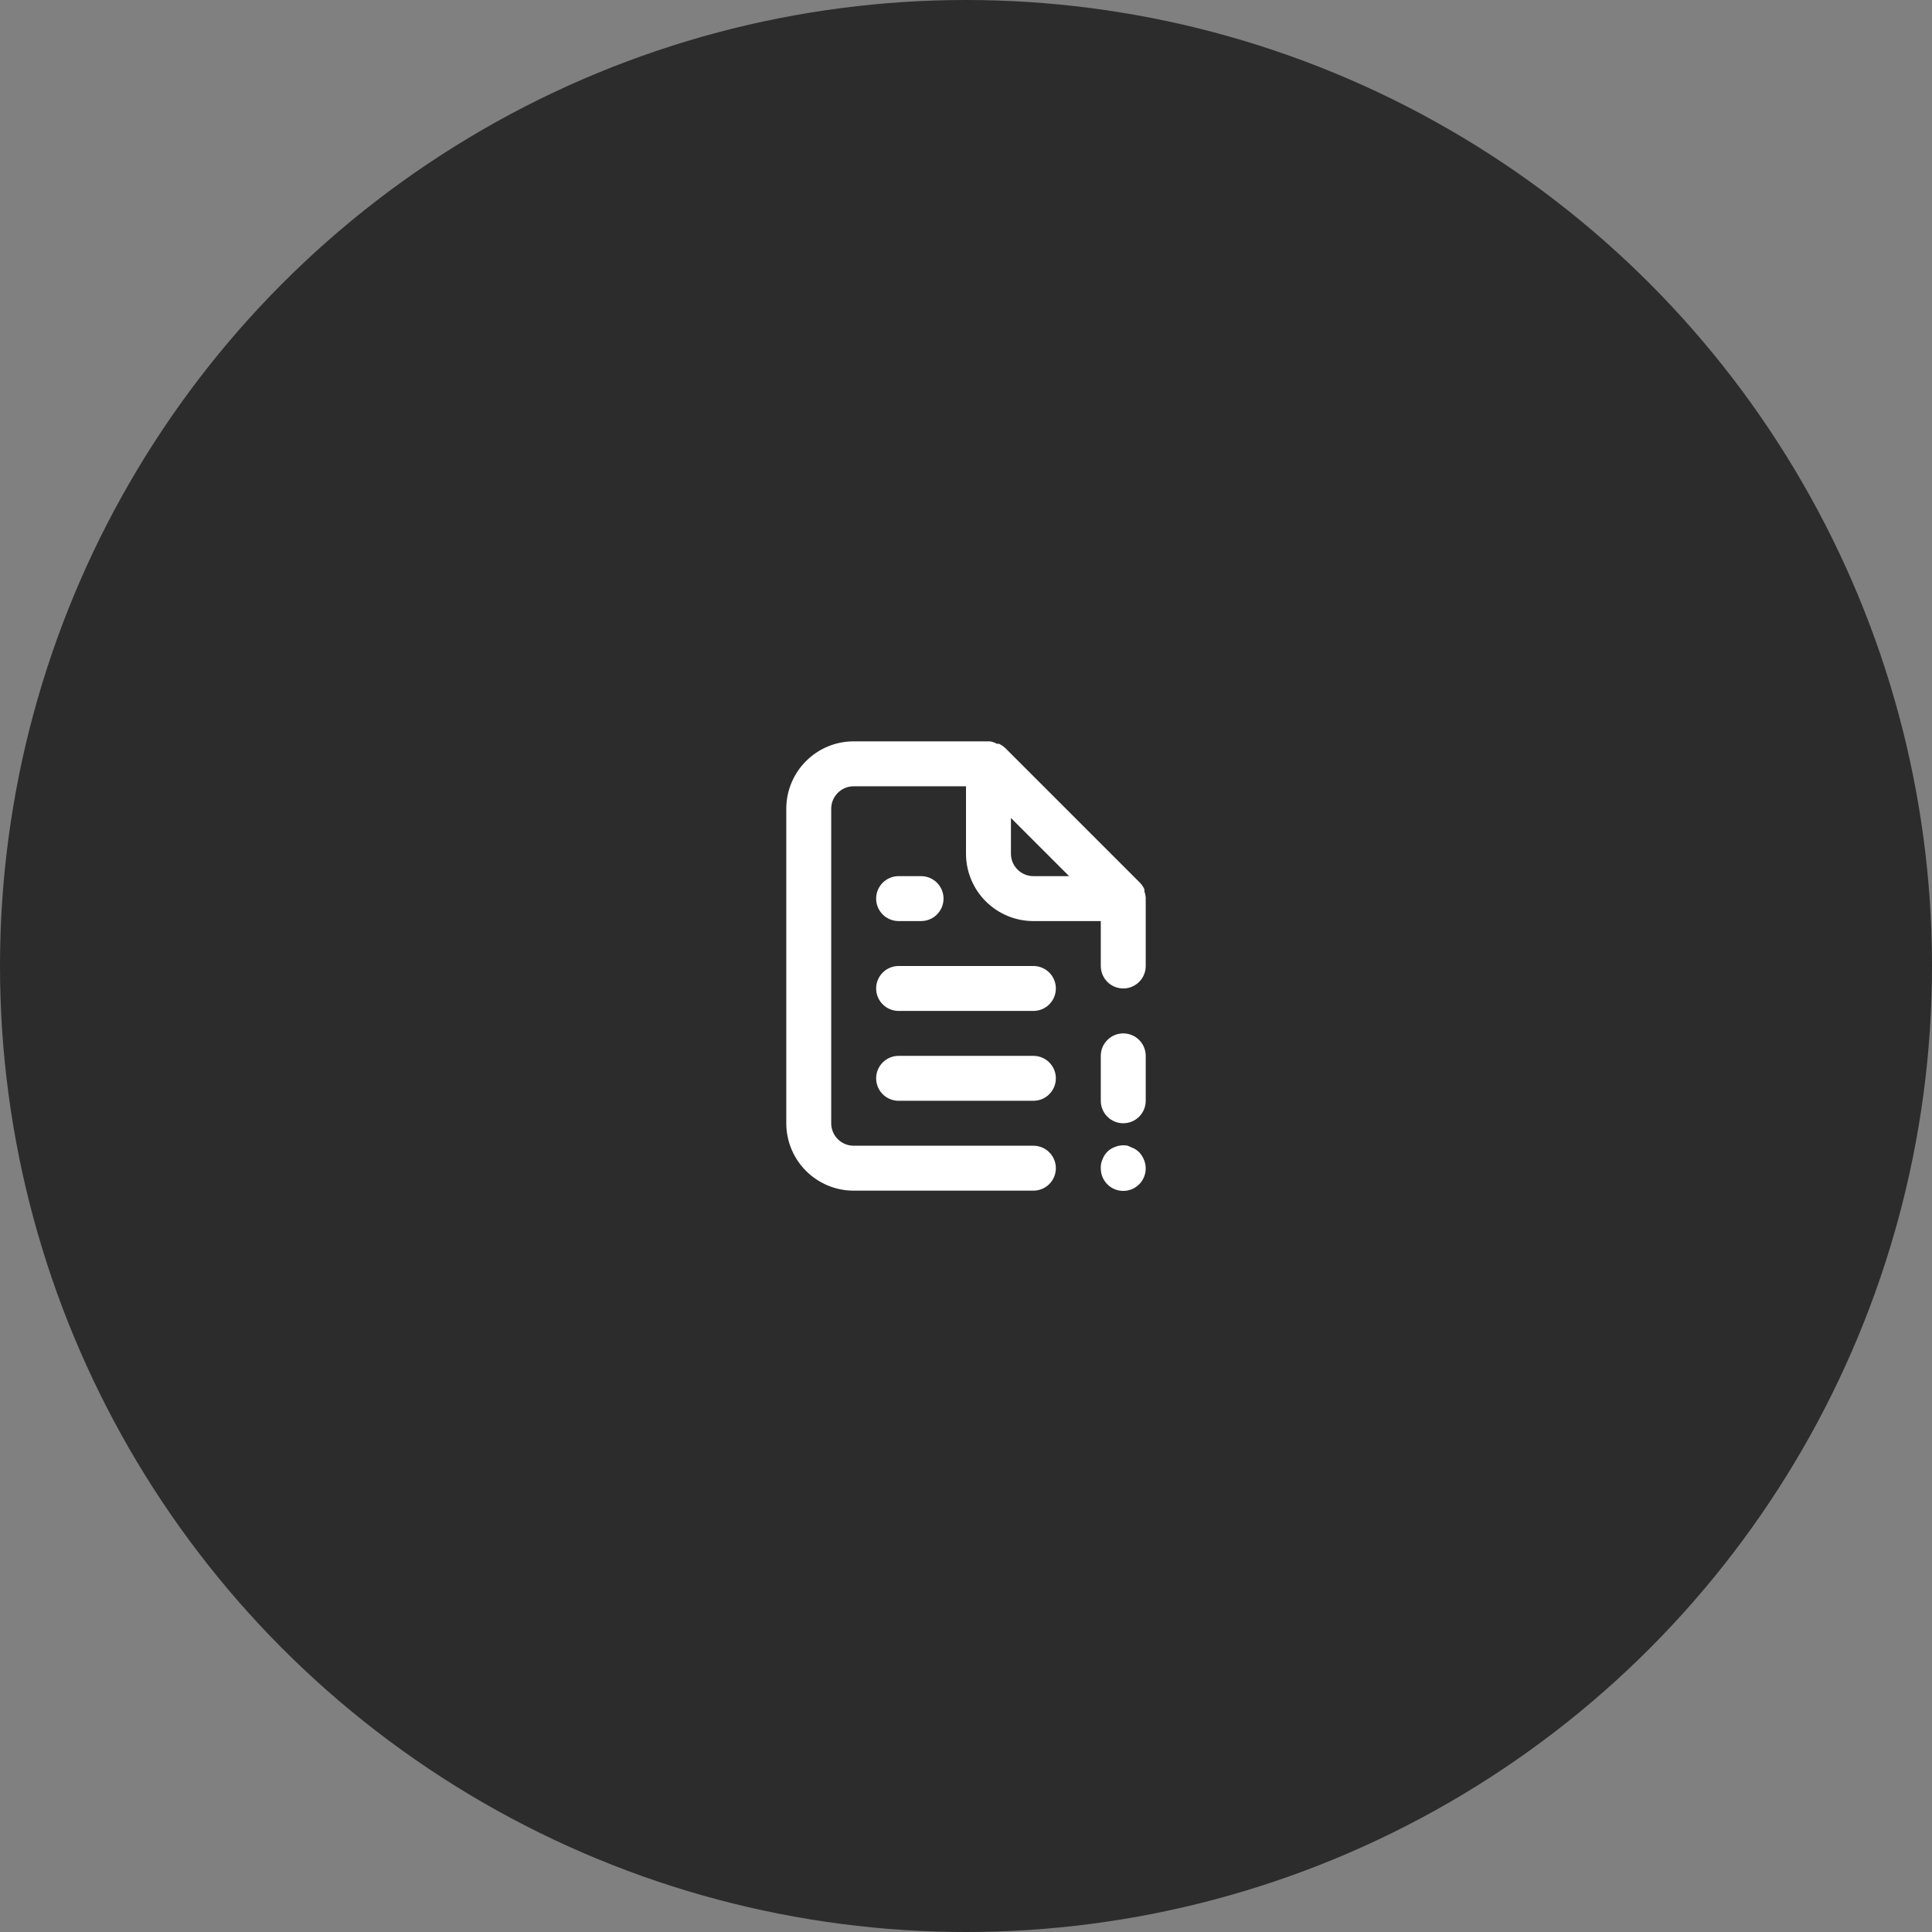 <?xml version="1.0" encoding="UTF-8"?> <svg xmlns="http://www.w3.org/2000/svg" width="86" height="86" viewBox="0 0 86 86" fill="none"><rect x="0" y="0" width="86" height="86" fill="#808080" stroke="none"/> <circle cx="43" cy="43" r="43" fill="#2C2C2C"></circle> <path d="M40 41H41C41.265 41 41.52 40.895 41.707 40.707C41.895 40.52 42 40.265 42 40C42 39.735 41.895 39.48 41.707 39.293C41.52 39.105 41.265 39 41 39H40C39.735 39 39.48 39.105 39.293 39.293C39.105 39.48 39 39.735 39 40C39 40.265 39.105 40.52 39.293 40.707C39.48 40.895 39.735 41 40 41V41ZM46 43H40C39.735 43 39.48 43.105 39.293 43.293C39.105 43.48 39 43.735 39 44C39 44.265 39.105 44.52 39.293 44.707C39.48 44.895 39.735 45 40 45H46C46.265 45 46.52 44.895 46.707 44.707C46.895 44.52 47 44.265 47 44C47 43.735 46.895 43.48 46.707 43.293C46.52 43.105 46.265 43 46 43ZM46 47H40C39.735 47 39.48 47.105 39.293 47.293C39.105 47.48 39 47.735 39 48C39 48.265 39.105 48.52 39.293 48.707C39.48 48.895 39.735 49 40 49H46C46.265 49 46.52 48.895 46.707 48.707C46.895 48.52 47 48.265 47 48C47 47.735 46.895 47.48 46.707 47.293C46.52 47.105 46.265 47 46 47ZM50.71 51.29C50.663 51.247 50.612 51.207 50.56 51.17C50.504 51.132 50.444 51.102 50.38 51.08L50.2 51C50.005 50.962 49.803 50.983 49.62 51.06C49.496 51.105 49.383 51.177 49.29 51.27C49.197 51.363 49.125 51.476 49.08 51.6C49.021 51.725 48.993 51.862 49 52C48.998 52.149 49.03 52.296 49.092 52.431C49.154 52.566 49.246 52.686 49.361 52.781C49.475 52.876 49.609 52.944 49.753 52.981C49.898 53.018 50.048 53.022 50.194 52.993C50.34 52.964 50.478 52.903 50.597 52.814C50.716 52.725 50.814 52.611 50.884 52.479C50.953 52.348 50.993 52.202 50.999 52.054C51.005 51.905 50.978 51.757 50.92 51.62C50.869 51.499 50.798 51.387 50.71 51.29V51.29ZM51 39.94C50.99 39.848 50.969 39.758 50.94 39.67V39.58C50.892 39.477 50.828 39.383 50.75 39.3V39.3L44.75 33.3C44.667 33.222 44.573 33.158 44.47 33.11C44.44 33.106 44.41 33.106 44.38 33.11C44.278 33.052 44.166 33.014 44.05 33H38C37.204 33 36.441 33.316 35.879 33.879C35.316 34.441 35 35.204 35 36V50C35 50.796 35.316 51.559 35.879 52.121C36.441 52.684 37.204 53 38 53H46C46.265 53 46.52 52.895 46.707 52.707C46.895 52.52 47 52.265 47 52C47 51.735 46.895 51.48 46.707 51.293C46.52 51.105 46.265 51 46 51H38C37.735 51 37.48 50.895 37.293 50.707C37.105 50.52 37 50.265 37 50V36C37 35.735 37.105 35.48 37.293 35.293C37.48 35.105 37.735 35 38 35H43V38C43 38.796 43.316 39.559 43.879 40.121C44.441 40.684 45.204 41 46 41H49V43C49 43.265 49.105 43.52 49.293 43.707C49.48 43.895 49.735 44 50 44C50.265 44 50.52 43.895 50.707 43.707C50.895 43.52 51 43.265 51 43V40C51 40 51 40 51 39.94ZM46 39C45.735 39 45.48 38.895 45.293 38.707C45.105 38.52 45 38.265 45 38V36.41L47.59 39H46ZM50 46C49.735 46 49.48 46.105 49.293 46.293C49.105 46.48 49 46.735 49 47V49C49 49.265 49.105 49.52 49.293 49.707C49.48 49.895 49.735 50 50 50C50.265 50 50.52 49.895 50.707 49.707C50.895 49.52 51 49.265 51 49V47C51 46.735 50.895 46.48 50.707 46.293C50.52 46.105 50.265 46 50 46Z" fill="white"></path> </svg> 